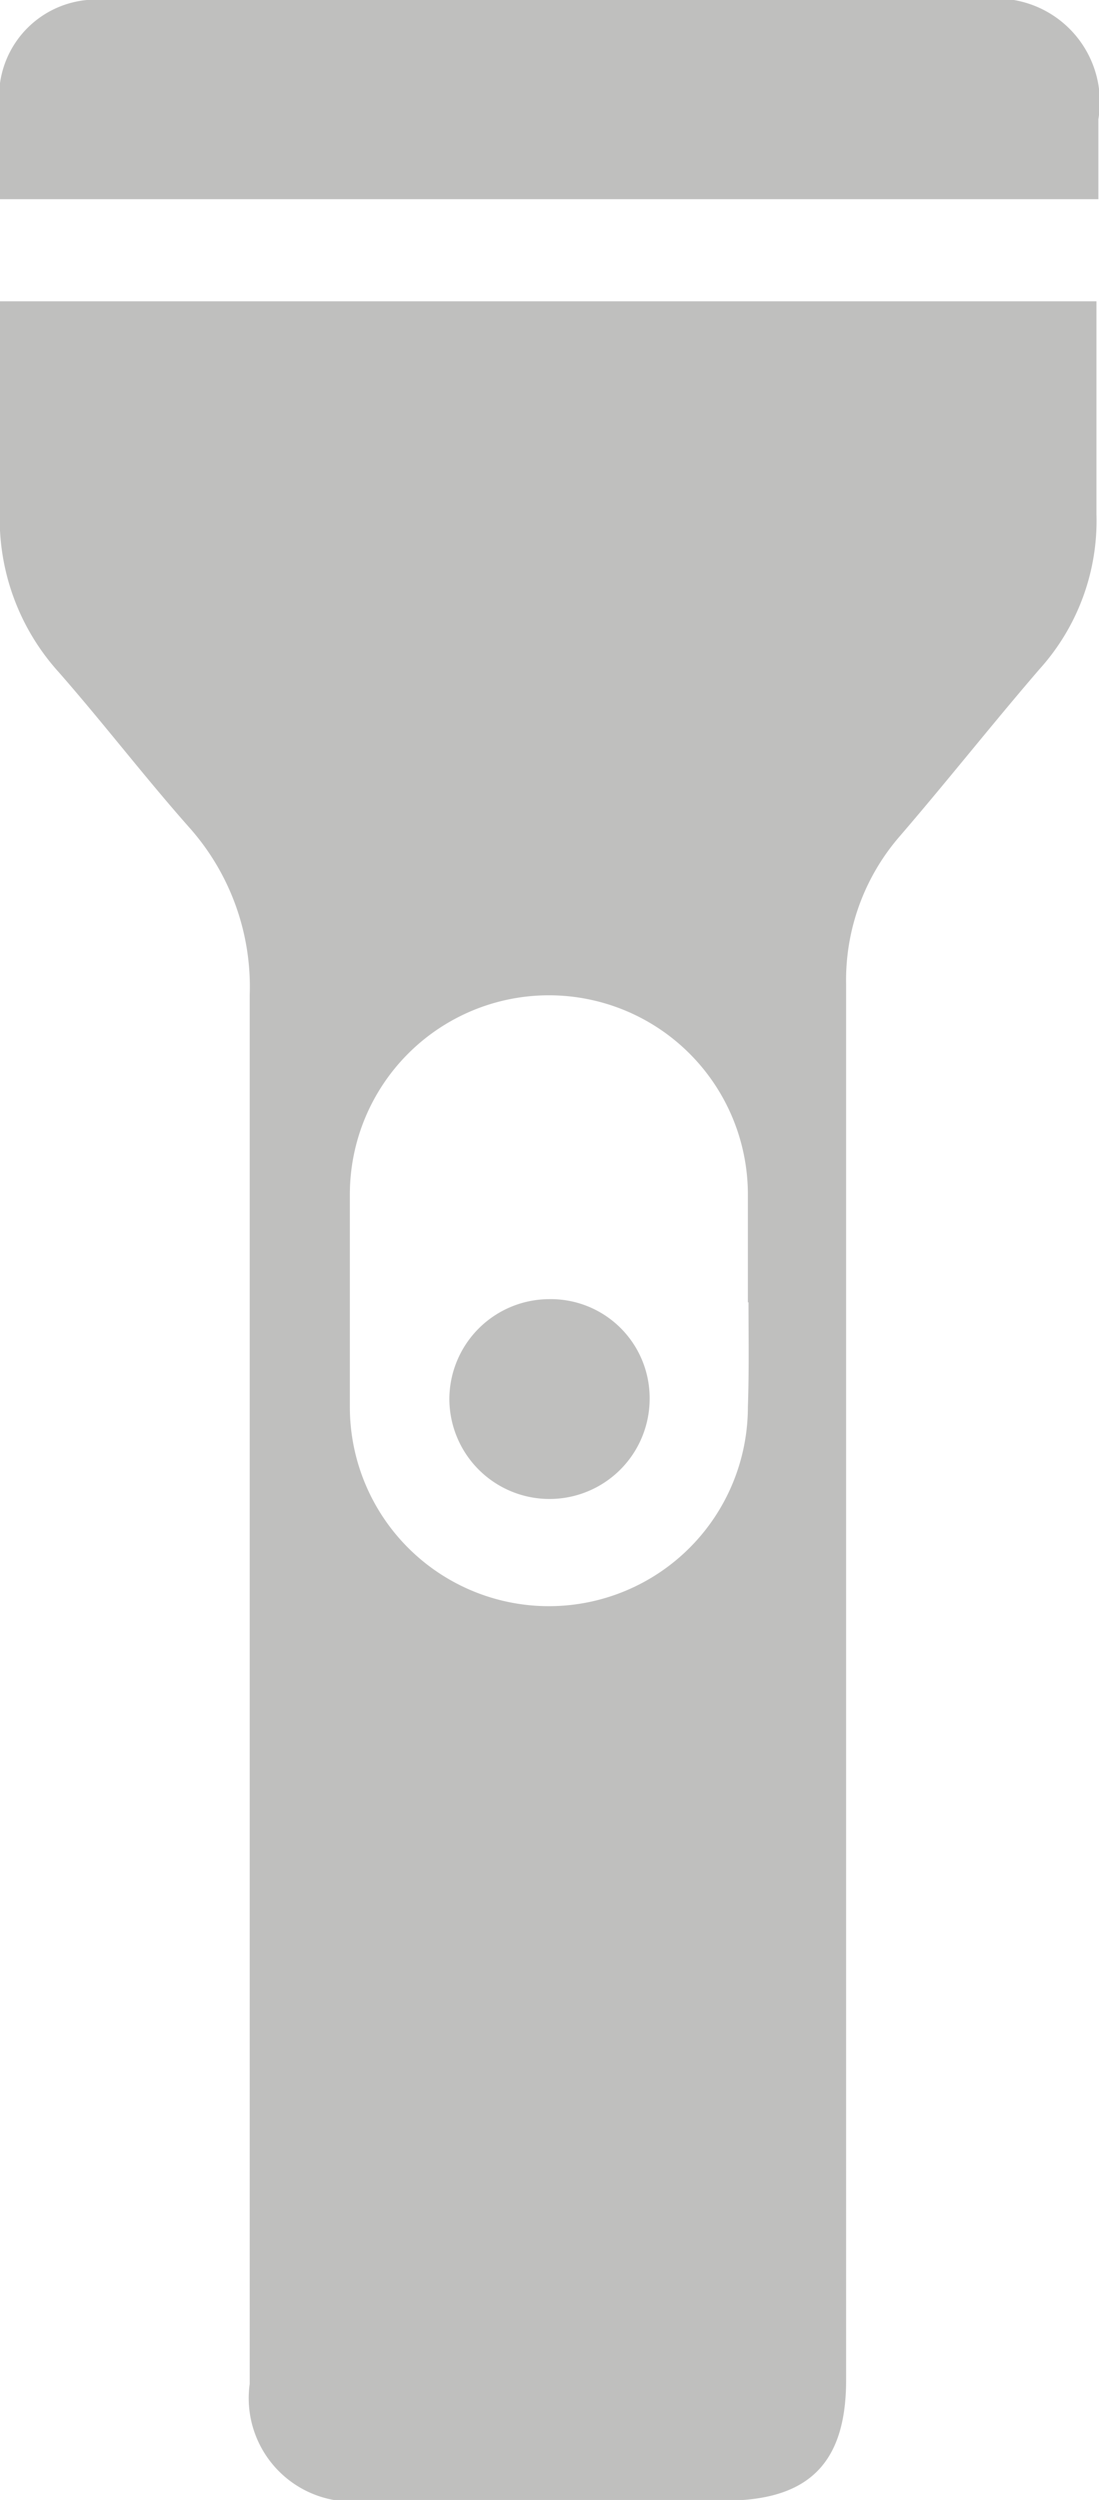 <svg xmlns="http://www.w3.org/2000/svg" viewBox="0 0 17.34 39.41"><defs><style>.cls-1{fill:#bfbfbe;}</style></defs><title>torch</title><g id="Layer_2" data-name="Layer 2"><g id="torch"><g id="torch-2" data-name="torch"><path class="cls-1" d="M0,4.75h17.3c0,.17,0,.31,0,.46,0,1,0,1.93,0,2.9a3.49,3.49,0,0,1-.9,2.44c-.75.87-1.46,1.77-2.21,2.64a3.46,3.46,0,0,0-.84,2.33q0,11,0,22c0,1.31-.59,1.9-1.91,1.9H5.78a1.63,1.63,0,0,1-1.84-1.84q0-11,0-21.9A3.77,3.77,0,0,0,3,13.06c-.71-.8-1.36-1.65-2.07-2.46A3.6,3.6,0,0,1,0,8C0,7,0,5.87,0,4.75Zm11.8,15.78c0-.57,0-1.13,0-1.7a3.14,3.14,0,0,0-6.28,0c0,1.12,0,2.23,0,3.35a3.14,3.14,0,0,0,6.28,0C11.82,21.63,11.81,21.08,11.81,20.53Z"/><path class="cls-1" d="M17.33,3.14H0C0,2.51,0,1.9,0,1.31A1.53,1.53,0,0,1,1.66,0C2.81,0,4,0,5.1,0H15.45a1.63,1.63,0,0,1,1.88,1.88Z"/><path class="cls-1" d="M8.66,20.48a1.56,1.56,0,0,1,1.59,1.57,1.58,1.58,0,0,1-3.16,0A1.58,1.58,0,0,1,8.66,20.48Z"/></g></g></g></svg>